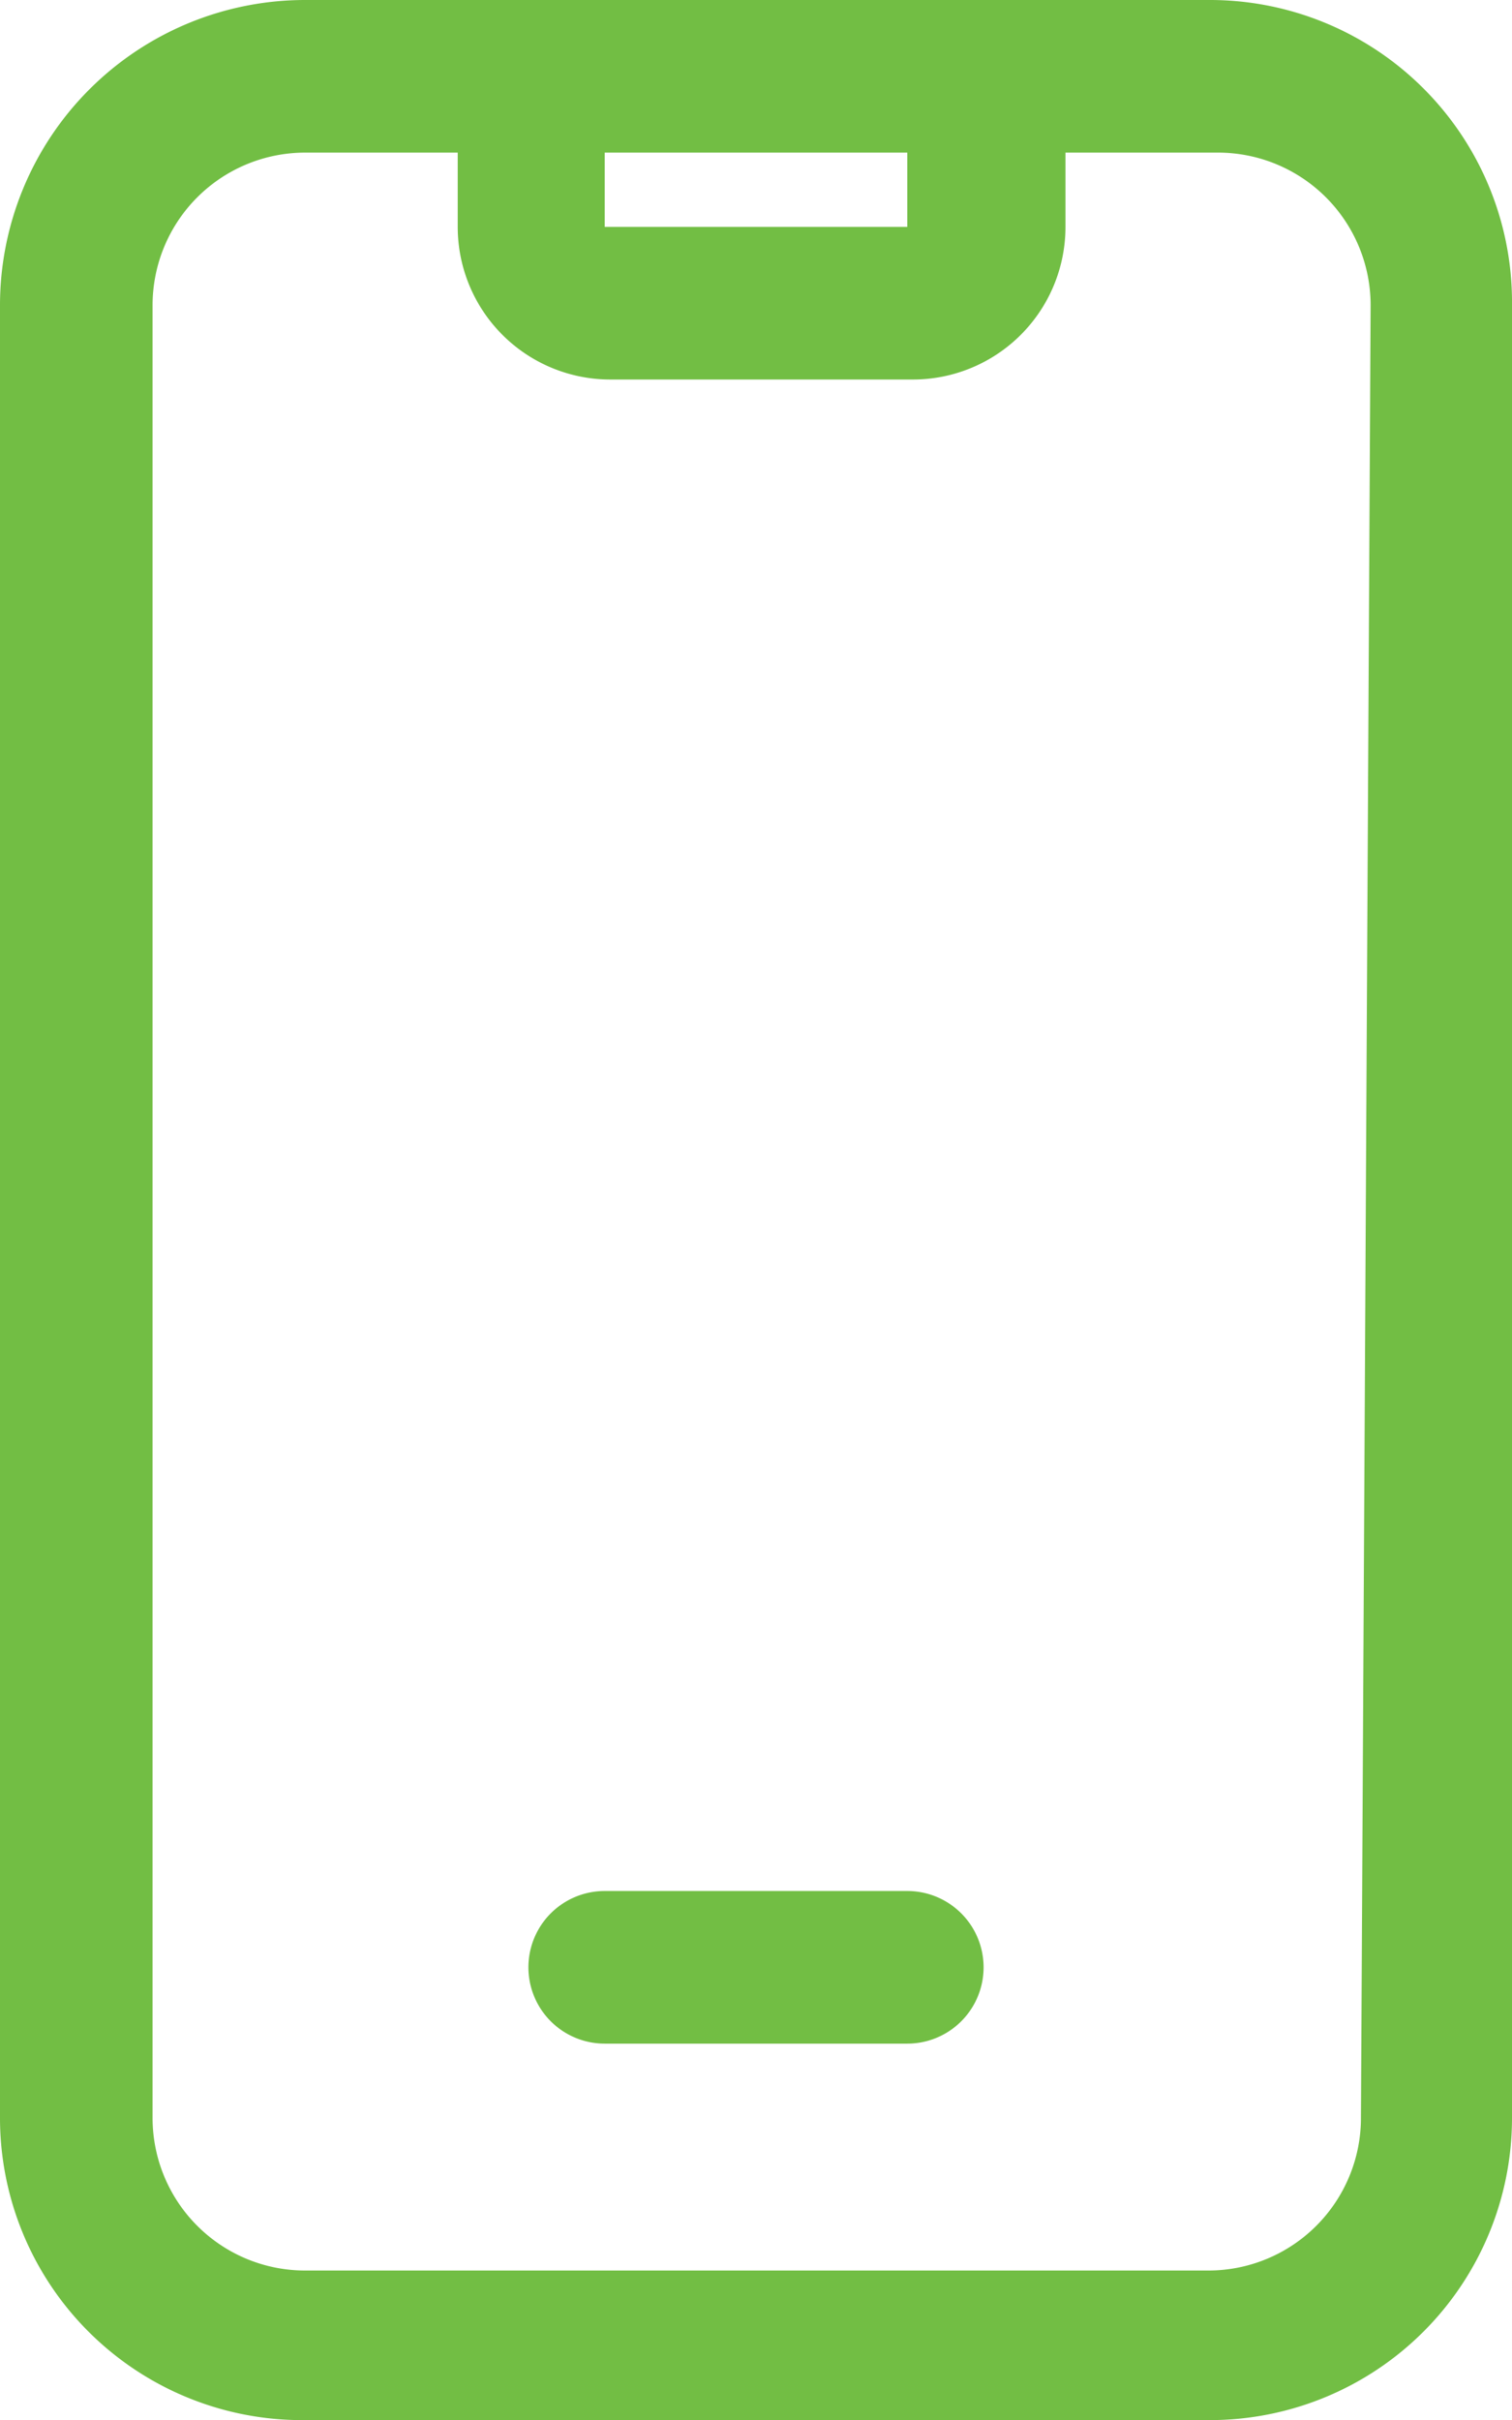 <svg xmlns="http://www.w3.org/2000/svg" viewBox="0 0 29.73 47.57"><defs><style>.cls-1{fill:#72be44;}</style></defs><g id="Layer_2" data-name="Layer 2"><g id="Layer_1-2" data-name="Layer 1"><path class="cls-1" d="M23.79,0H6A6,6,0,0,0,0,6V41.63a5.94,5.94,0,0,0,6,5.94H23.79a5.94,5.94,0,0,0,5.94-5.94V6A5.94,5.94,0,0,0,23.79,0ZM11.89,3h5.95V4.46H11.89ZM26.76,41.63a3,3,0,0,1-3,3H6a3,3,0,0,1-3-3V6A3,3,0,0,1,6,3h3V4.46a3,3,0,0,0,3,3h5.95a3,3,0,0,0,3-3V3h3a3,3,0,0,1,3,3Zm-8.92-4.46H11.89a1.49,1.49,0,0,0,0,3h5.95a1.49,1.49,0,1,0,0-3Z"/></g></g></svg>